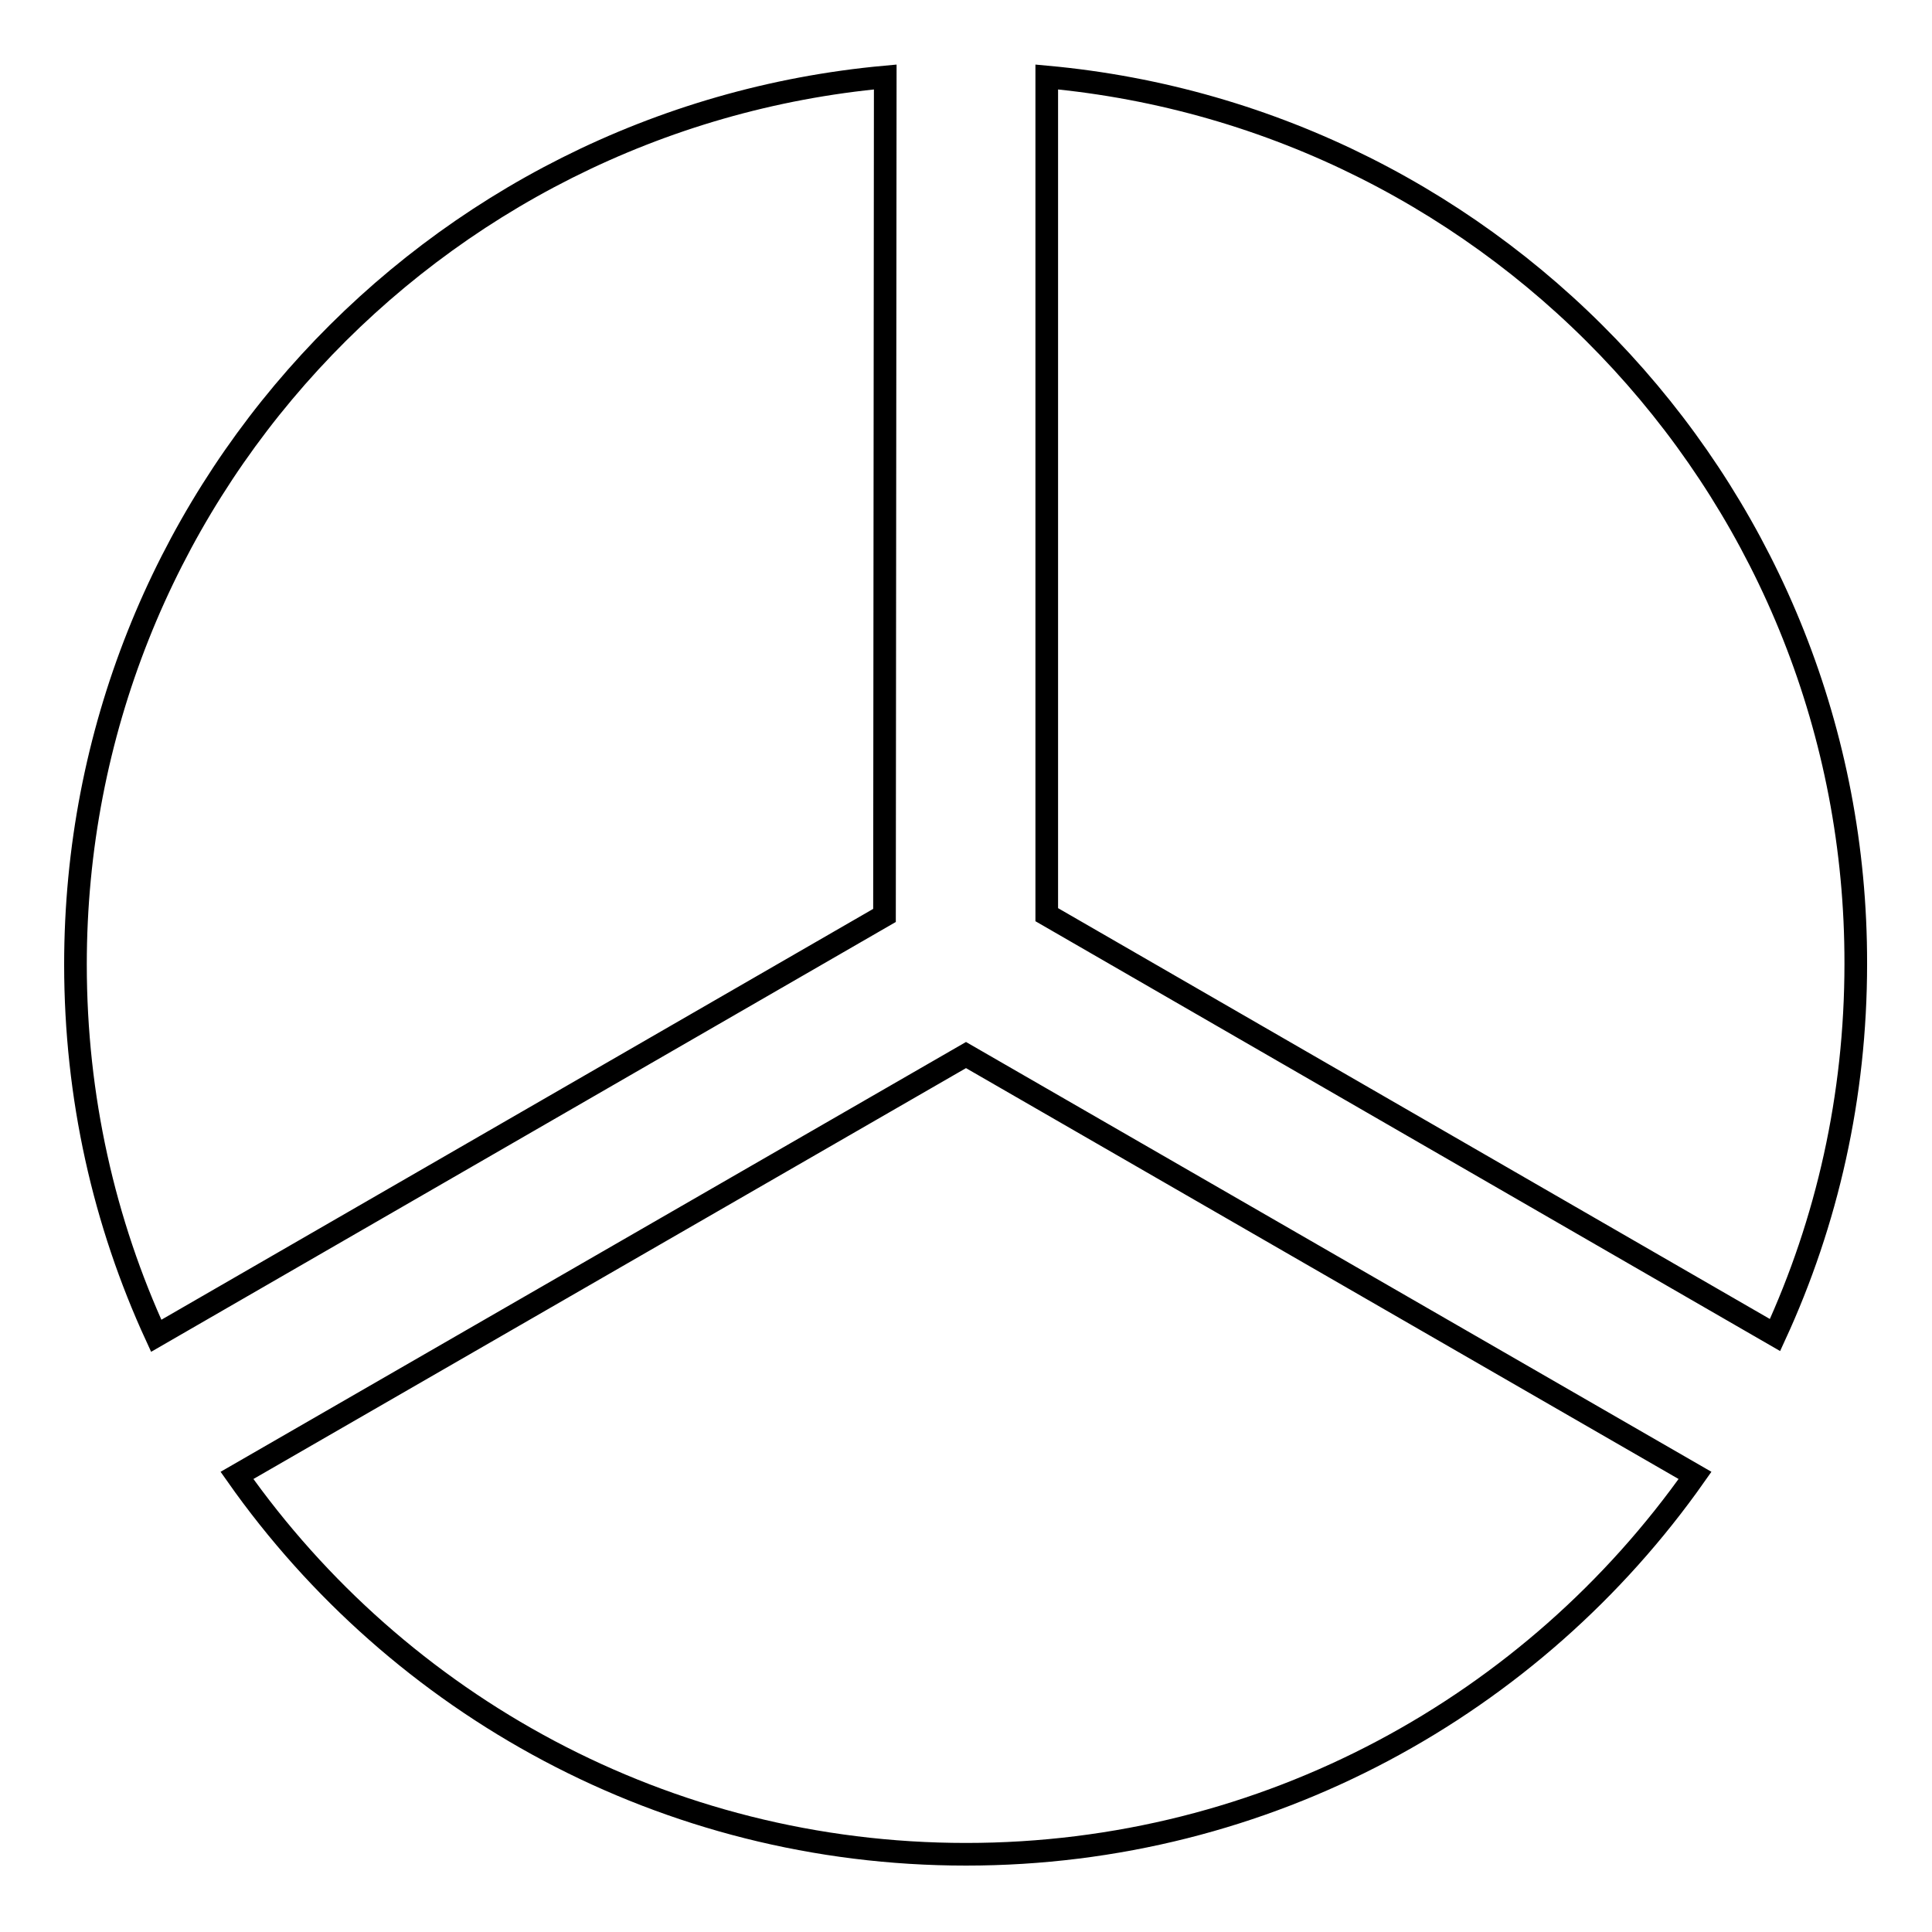 <?xml version="1.0" encoding="utf-8"?>
<!-- Svg Vector Icons : http://www.onlinewebfonts.com/icon -->
<!DOCTYPE svg PUBLIC "-//W3C//DTD SVG 1.1//EN" "http://www.w3.org/Graphics/SVG/1.1/DTD/svg11.dtd">
<svg version="1.1" xmlns="http://www.w3.org/2000/svg" xmlns:xlink="http://www.w3.org/1999/xlink" x="0px" y="0px" viewBox="0 0 256 256" enable-background="new 0 0 256 256" xml:space="preserve">
<g><g><path stroke-width="3" fill-opacity="0" stroke="#000000"  d="M117.3,10.2C57.1,15.7,10,66.2,10,127.8c0,17.6,3.8,34.2,10.7,49.2l96.5-55.7L117.3,10.2L117.3,10.2z M31.4,195.5c21.4,30.4,56.7,50.2,96.6,50.2c39.9,0,75.2-19.8,96.6-50.2L128,139.8L31.4,195.5z M138.7,10.2v111l96.5,55.7c6.9-15,10.7-31.6,10.7-49.2C246,66.2,198.9,15.7,138.7,10.2z"/></g></g>
</svg>